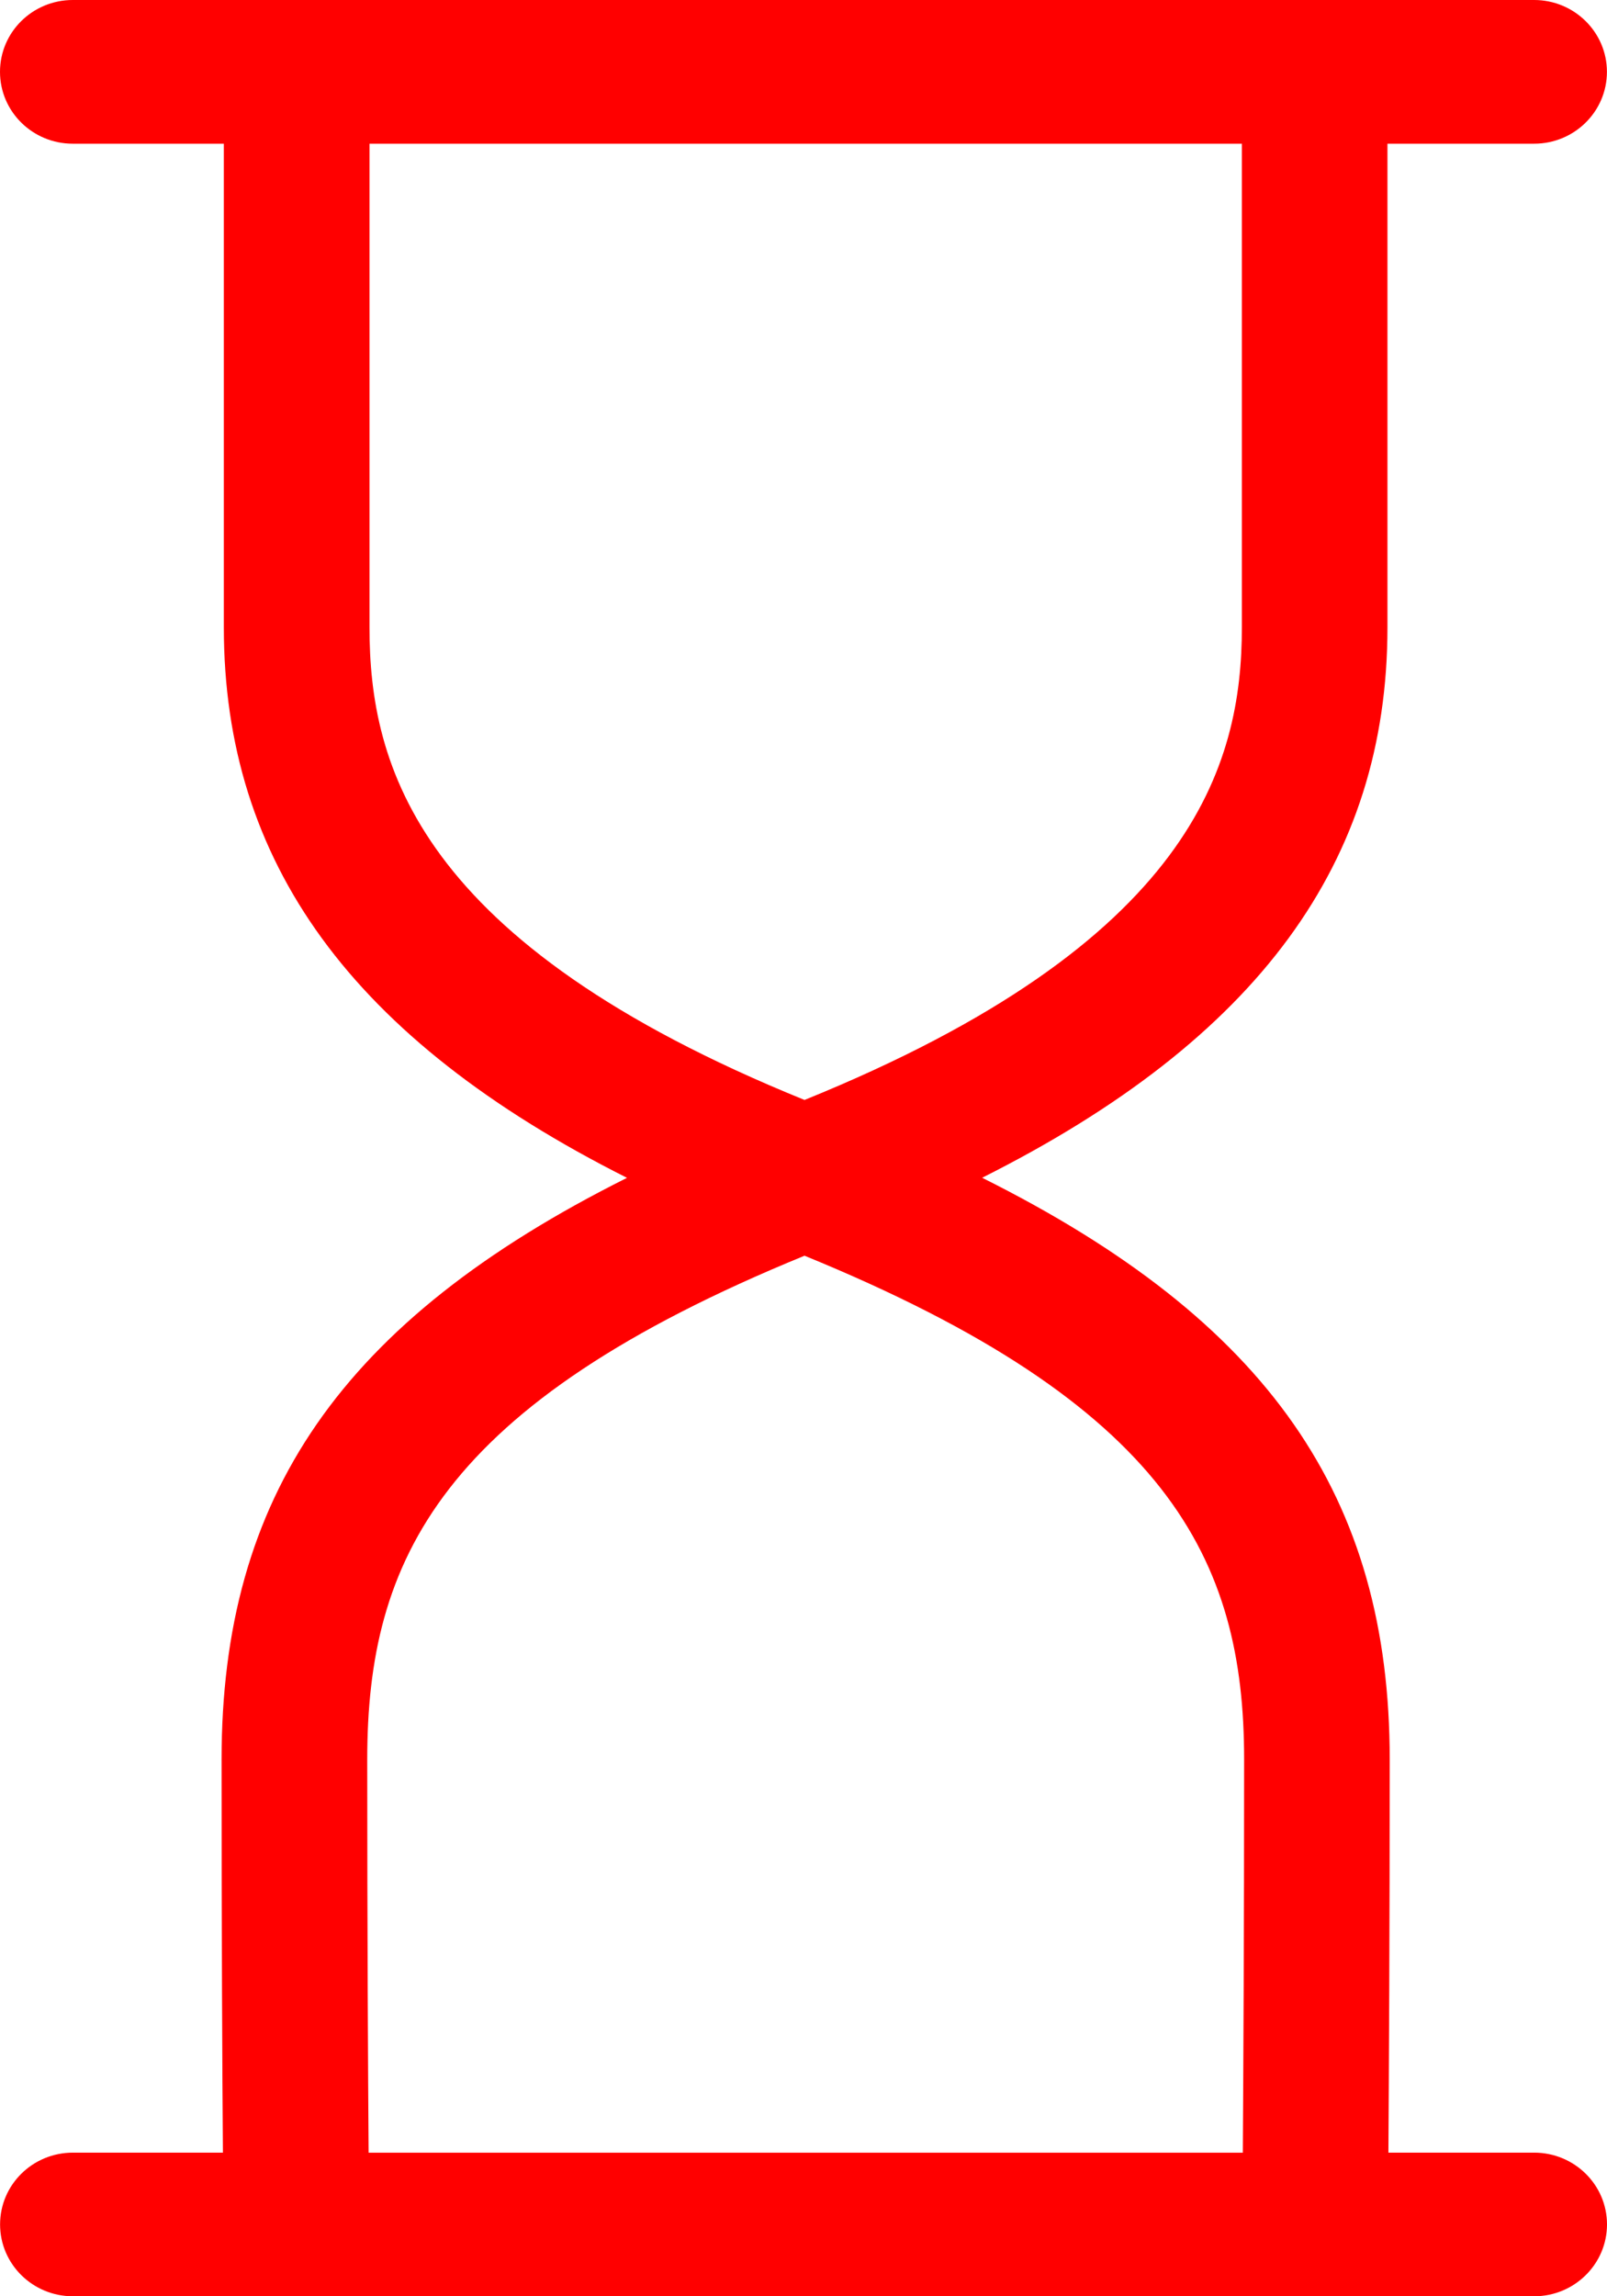 <svg width="42" height="60" viewBox="0 0 42 60" fill="none" xmlns="http://www.w3.org/2000/svg">
<path d="M40.097 3.755H36.262V16.391C36.262 22.514 32.893 27.148 25.669 30.774C33.165 34.518 36.321 39.113 36.321 45.973C36.321 50.439 36.3 54.186 36.287 56.247H40.097C41.147 56.247 42 57.086 42 58.123C42 59.159 41.147 60 40.097 60H1.905C0.853 60 0.002 59.159 0.002 58.123C0.002 57.086 0.853 56.247 1.905 56.247H5.826C5.81 54.186 5.791 50.439 5.791 45.973C5.791 39.113 8.901 34.52 16.387 30.776C9.177 27.148 5.85 22.516 5.85 16.392V3.755H1.903C0.851 3.755 0 2.915 0 1.877C0 0.839 0.851 0 1.903 0H40.095C41.145 0 41.998 0.841 41.998 1.877C41.998 2.914 41.147 3.755 40.095 3.755H40.097ZM9.598 45.975C9.598 50.45 9.619 54.201 9.634 56.249H32.482C32.495 54.201 32.516 50.45 32.516 45.975C32.516 40.752 30.547 36.703 21.027 32.811C11.511 36.705 9.598 40.754 9.598 45.975ZM32.457 3.755H9.657V16.391C9.657 19.991 10.884 24.628 21.027 28.741C31.171 24.628 32.457 19.991 32.457 16.391V3.755Z" fill="#FF0000"/>
</svg>

